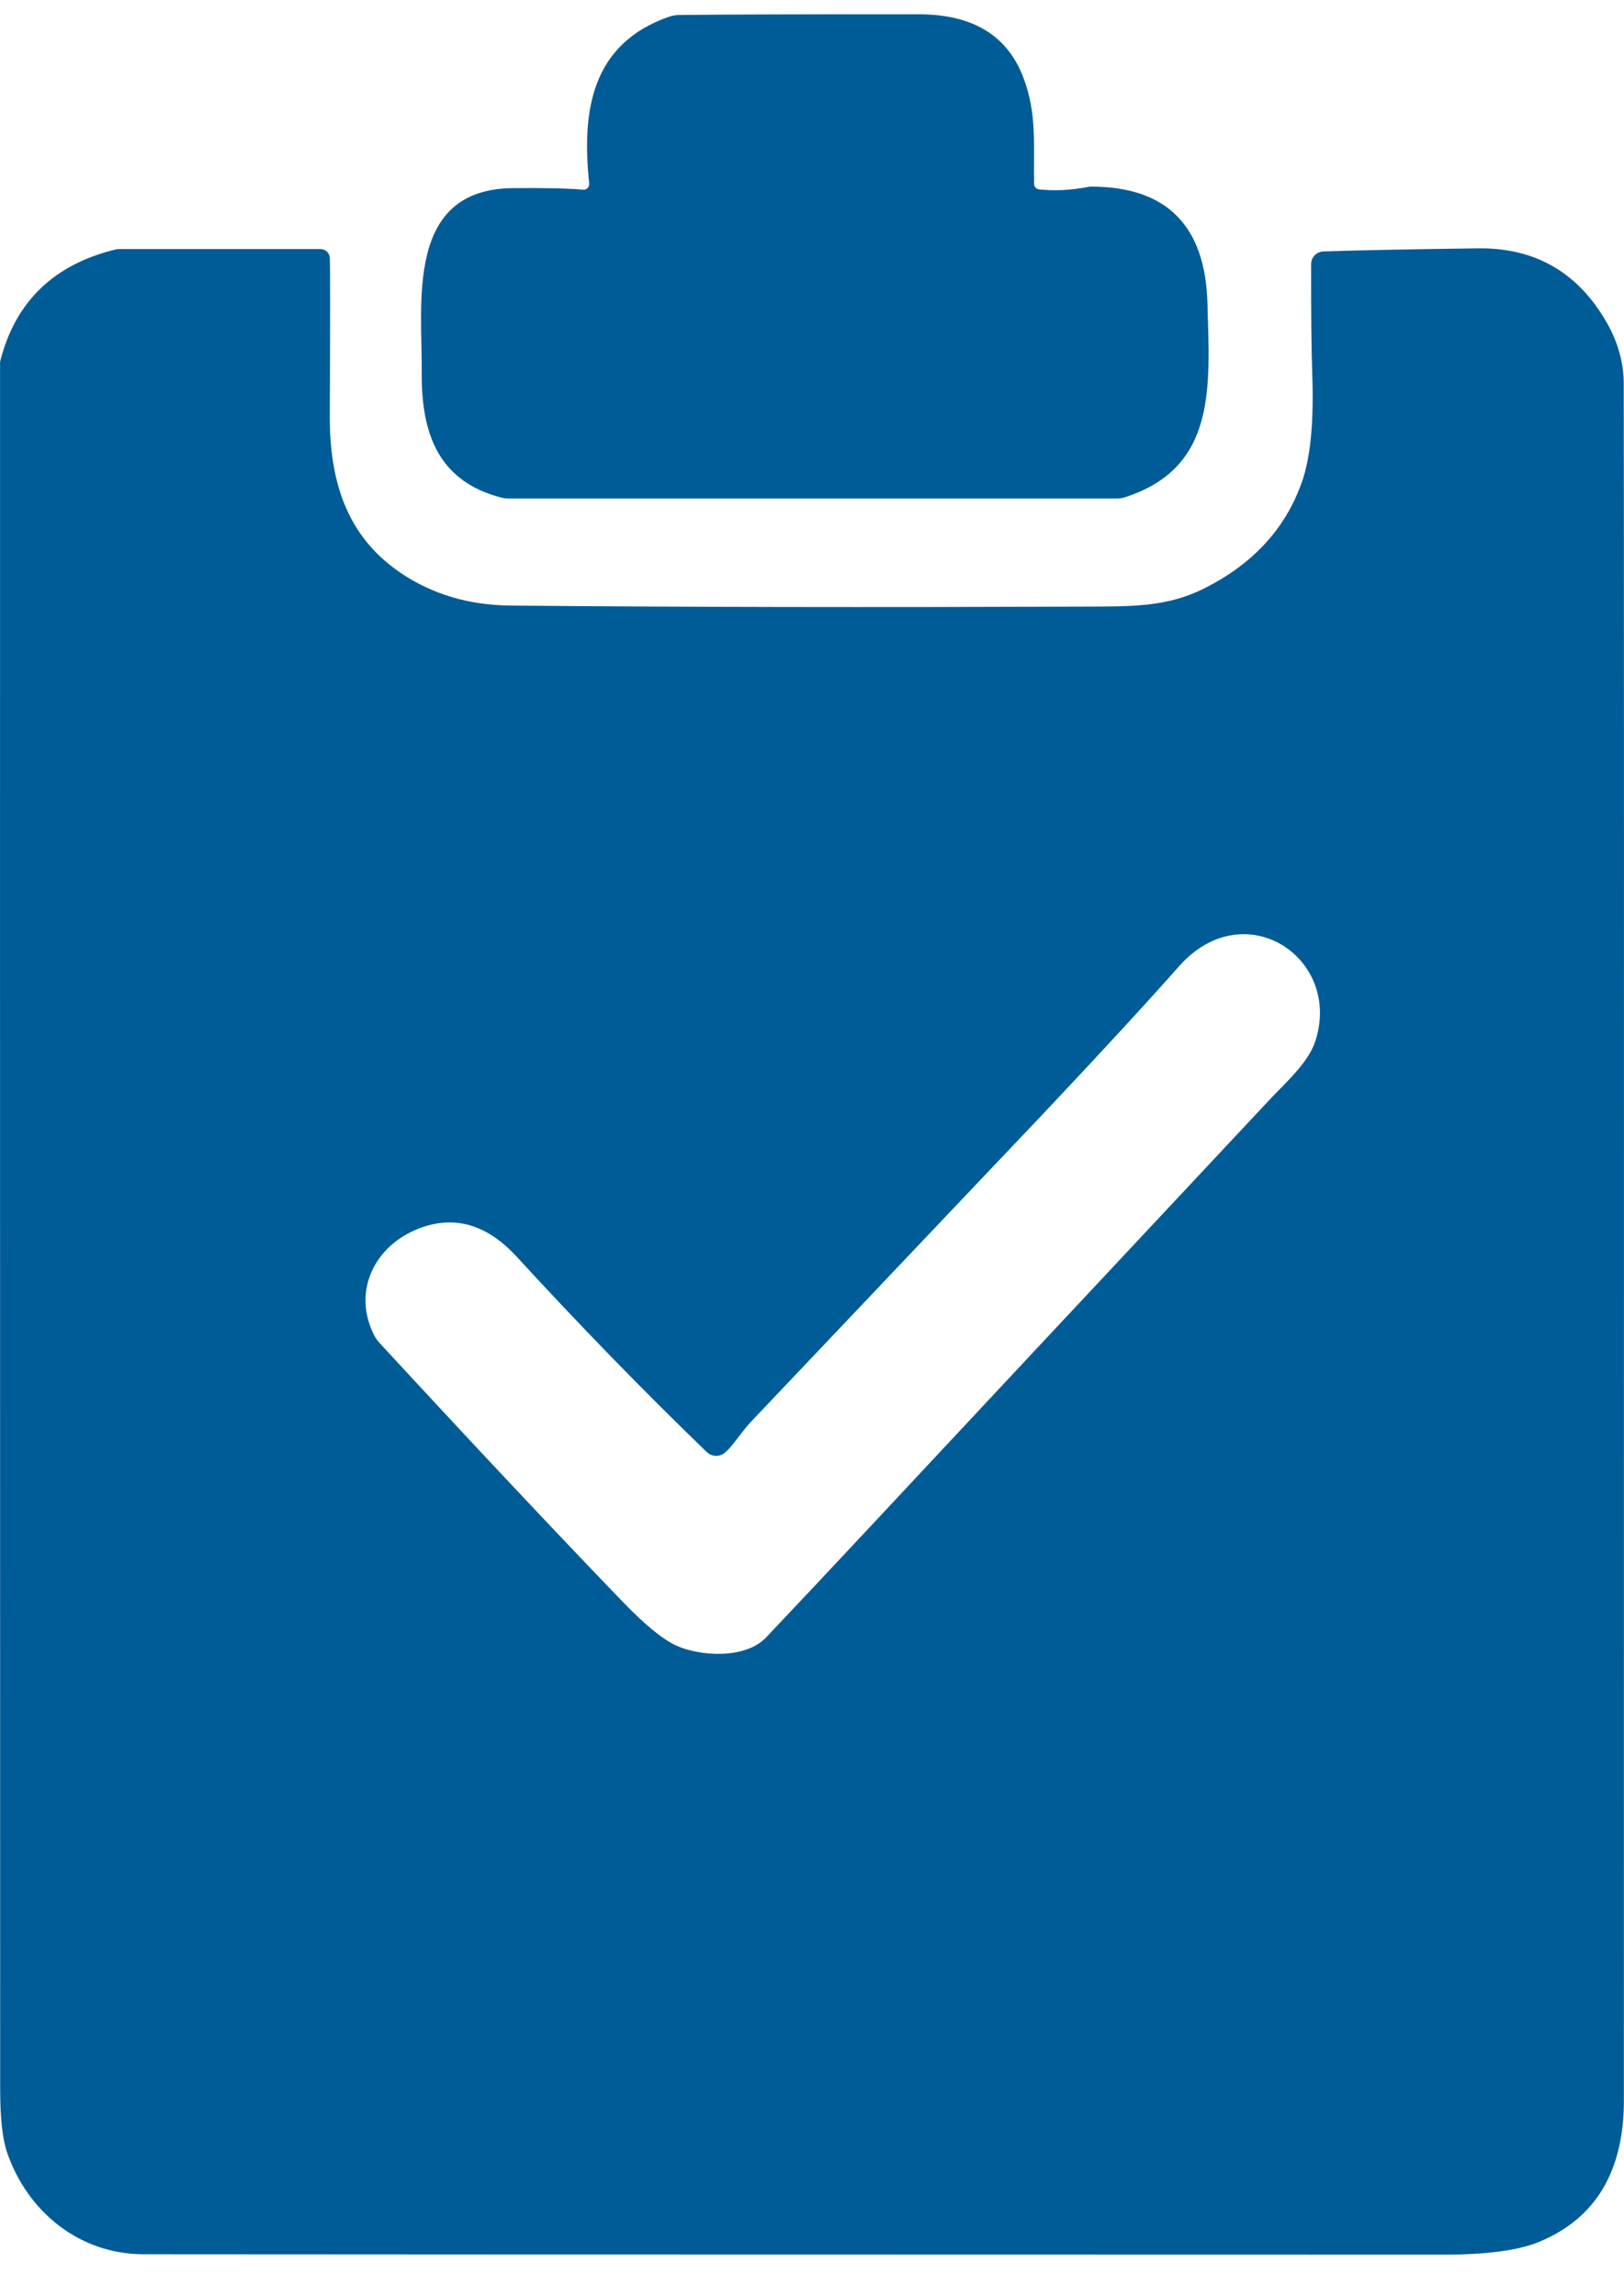 <svg width="29" height="41" viewBox="0 0 29 41" fill="none" xmlns="http://www.w3.org/2000/svg">
<g clip-path="url(#clip0_23_95)">
<path d="M10.411 3.388C10.475 3.393 10.527 3.339 10.521 3.276C10.386 1.988 10.554 0.784 11.949 0.298C12.003 0.28 12.059 0.27 12.114 0.268C12.906 0.258 14.336 0.254 16.405 0.255C17.365 0.255 17.986 0.63 18.272 1.379C18.523 2.034 18.452 2.597 18.466 3.285C18.467 3.334 18.504 3.376 18.553 3.381C18.827 3.412 19.122 3.397 19.439 3.336C19.451 3.334 19.464 3.332 19.476 3.332C20.83 3.329 21.526 4.027 21.562 5.423C21.6 6.899 21.738 8.35 20.081 8.881C20.039 8.894 19.994 8.901 19.948 8.901H9.076C9.037 8.901 9 8.896 8.962 8.887C7.863 8.607 7.523 7.792 7.531 6.666C7.542 5.412 7.231 3.377 9.158 3.359C9.721 3.354 10.14 3.362 10.412 3.387L10.411 3.388Z" fill="#005C97"/>
<path d="M5.889 4.601C5.897 4.729 5.897 5.666 5.889 7.411C5.884 8.551 6.166 9.557 7.149 10.225C7.716 10.61 8.371 10.805 9.116 10.812C12.234 10.841 15.644 10.845 19.345 10.831C20.2 10.827 20.827 10.844 21.497 10.509C22.368 10.075 22.951 9.444 23.245 8.615C23.402 8.176 23.464 7.531 23.433 6.679C23.418 6.245 23.411 5.591 23.413 4.713C23.415 4.592 23.51 4.494 23.633 4.489C24.326 4.467 25.245 4.449 26.393 4.434C27.38 4.421 28.131 4.836 28.644 5.678C28.876 6.055 28.993 6.443 28.995 6.84C29 7.542 29.001 17.764 28.998 37.502C28.998 38.765 28.496 39.607 27.489 40.026C27.121 40.179 26.553 40.256 25.783 40.256C10.868 40.254 3.127 40.251 2.559 40.249C1.409 40.246 0.487 39.482 0.127 38.433C0.044 38.192 0.003 37.817 0.003 37.304C-0 20.099 -0 9.823 0.001 6.476C0.001 6.464 0.003 6.454 0.005 6.445C0.274 5.387 0.959 4.723 2.064 4.454C2.084 4.449 2.104 4.447 2.126 4.447H5.721C5.81 4.447 5.884 4.515 5.889 4.602M12.897 25.969C12.806 26.014 12.697 25.998 12.623 25.928C11.473 24.818 10.344 23.655 9.233 22.445C8.7 21.862 8.119 21.691 7.487 21.932C6.695 22.233 6.28 23.051 6.683 23.844C6.709 23.892 6.739 23.936 6.774 23.974C8.436 25.775 9.883 27.316 11.117 28.596C11.507 29.001 11.823 29.262 12.065 29.376C12.47 29.569 13.3 29.635 13.679 29.237C14.272 28.611 14.867 27.978 15.464 27.339C17.012 25.68 19.413 23.114 22.669 19.637C22.975 19.312 23.361 18.975 23.488 18.59C23.972 17.099 22.217 15.938 21.054 17.253C20.484 17.897 19.677 18.774 18.632 19.882C18.448 20.074 16.706 21.912 13.403 25.393C13.226 25.581 13.032 25.903 12.897 25.969Z" fill="#005C97"/>
</g>
<defs>
<clipPath id="clip0_23_95">
<rect width="29" height="40" fill="white" transform="translate(0 0.255)"/>
</clipPath>
</defs>
</svg>
